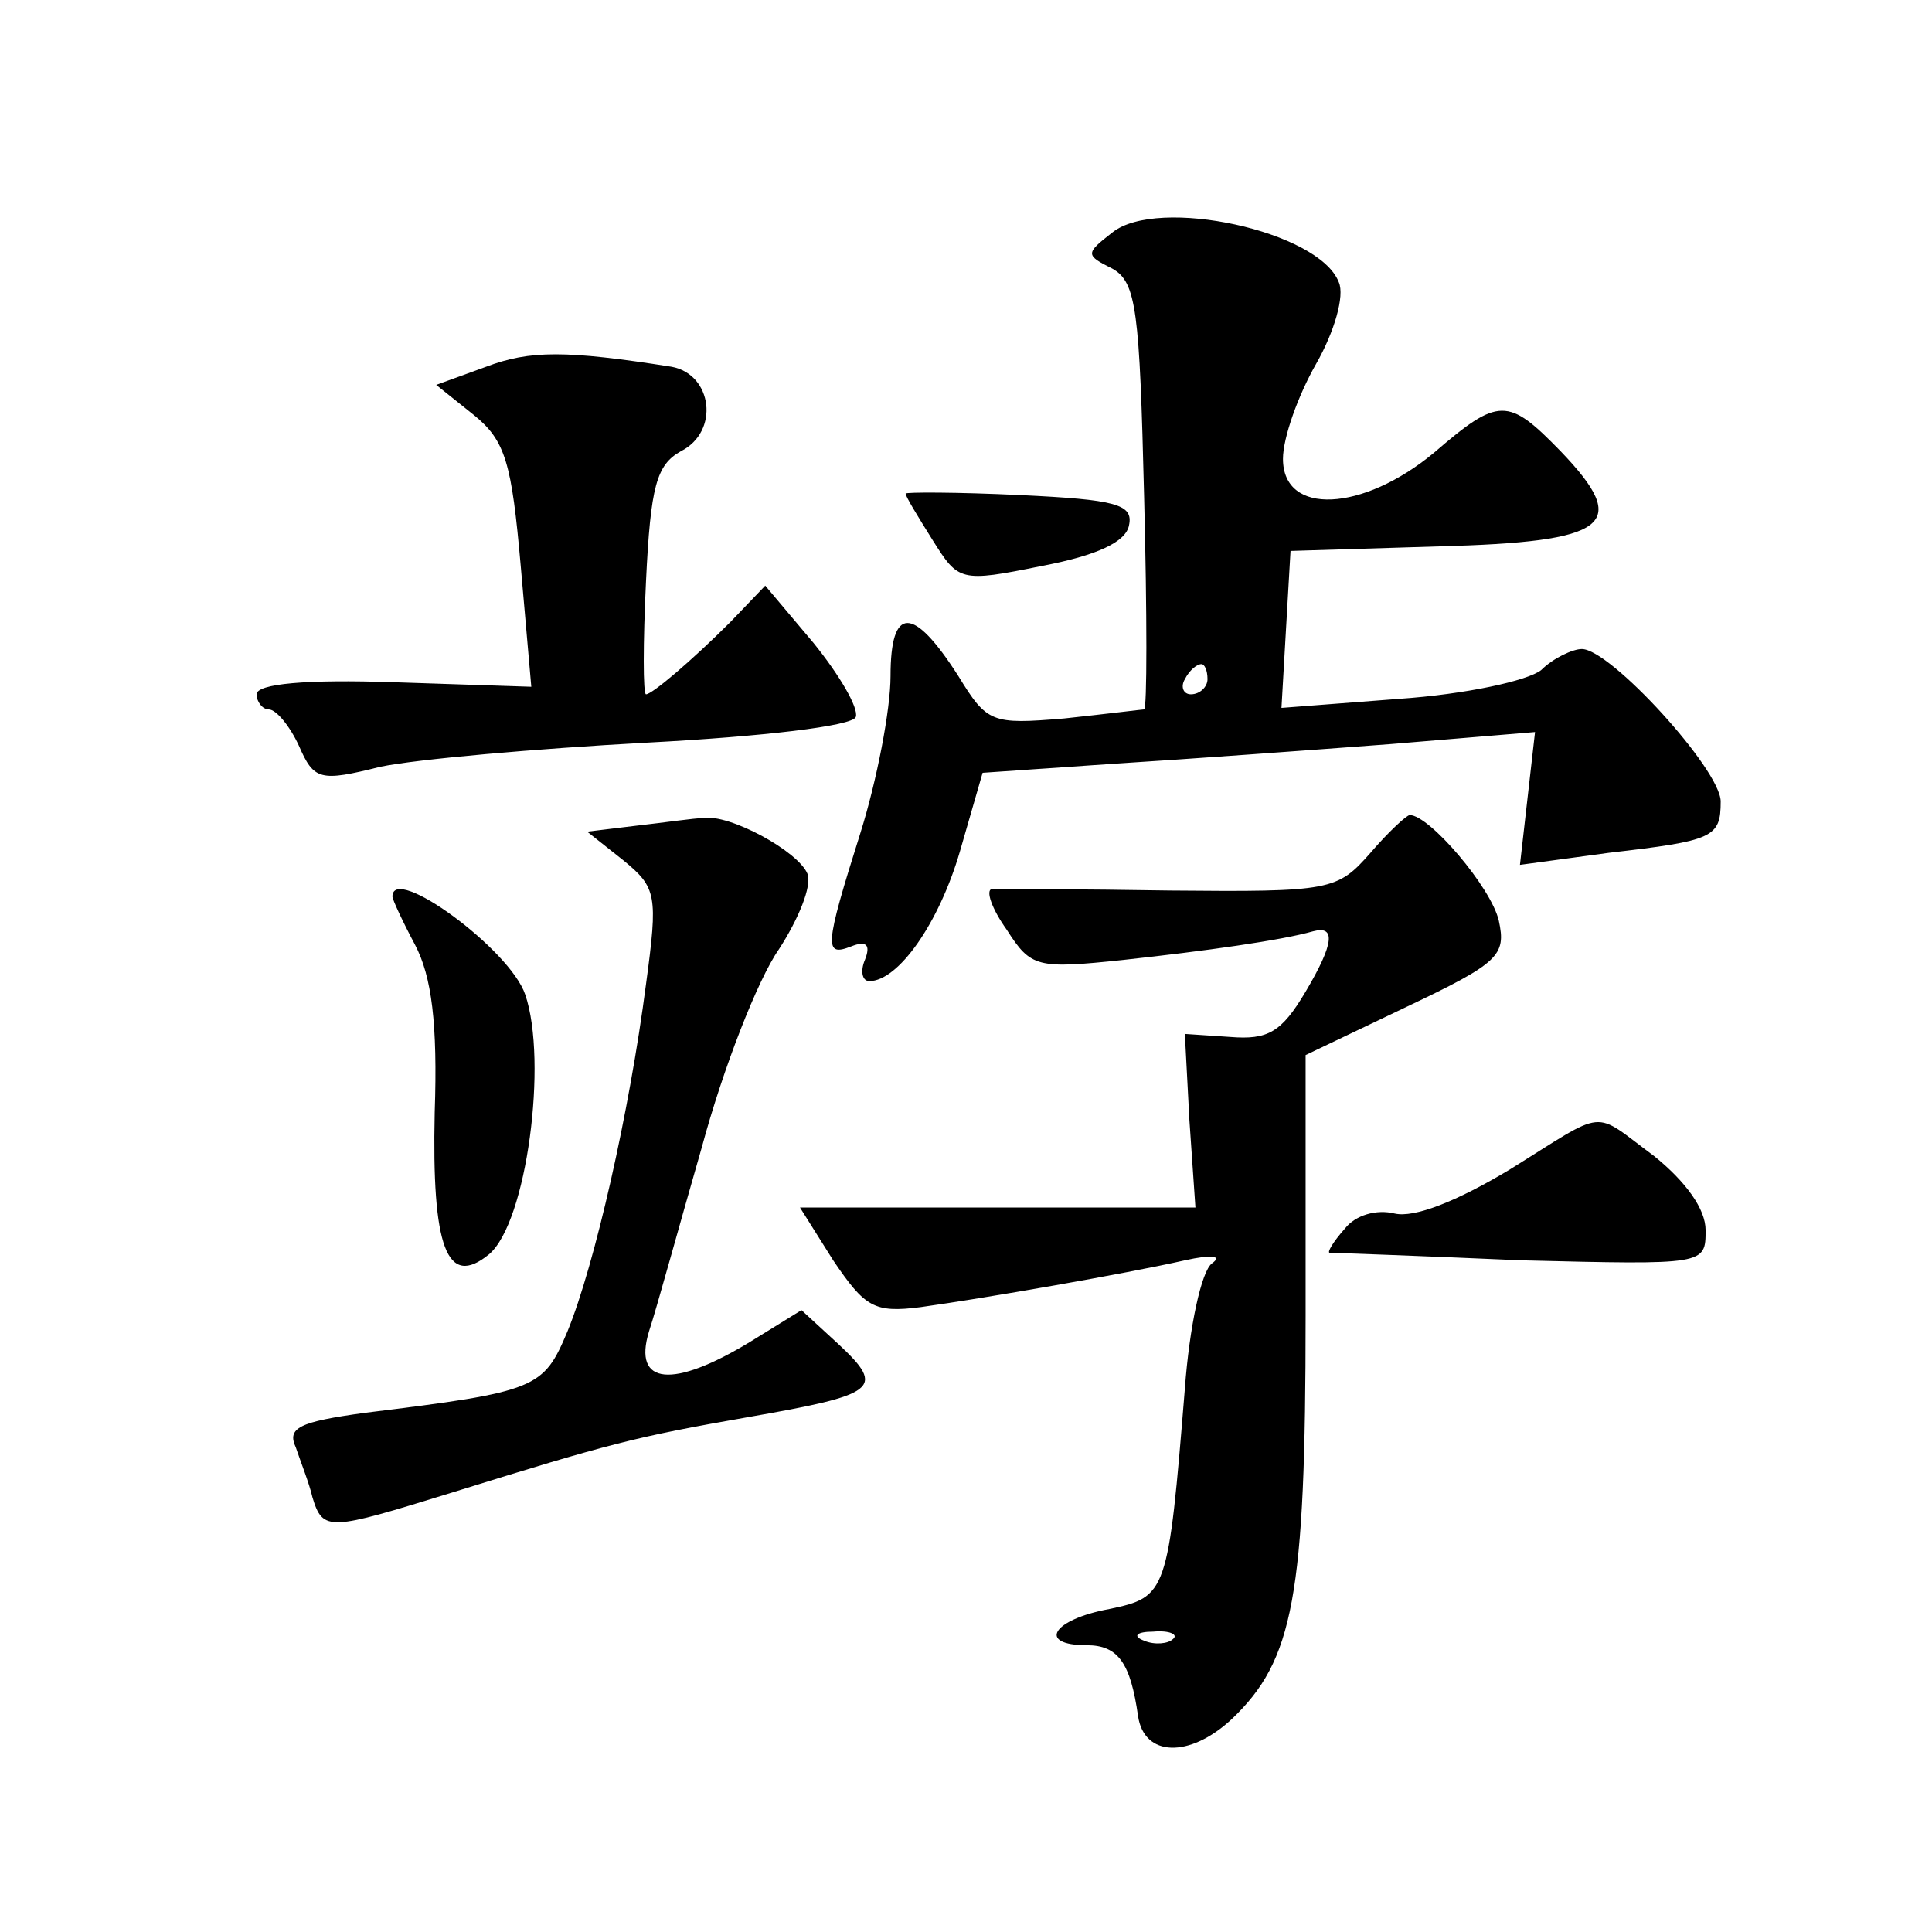 <?xml version="1.0" standalone="no"?>
<!DOCTYPE svg PUBLIC "-//W3C//DTD SVG 20010904//EN"
 "http://www.w3.org/TR/2001/REC-SVG-20010904/DTD/svg10.dtd">
<svg version="1.0" xmlns="http://www.w3.org/2000/svg"
 width="128pt" height="128pt" viewBox="0 0 128 128"
 preserveAspectRatio="xMidYMid meet">
<g transform="translate(0,128) scale(0.1,-0.1)"
fill="#0" stroke="none">
<path d="M737 1126 c-18 -14 -18 -15 0 -24 16 -9 18 -28 21 -151 2 -78 2 -141 0
-141 -1 0 -25 -3 -53 -6 -48 -4 -51 -3 -70 28 -30 47 -45 47 -45 0 0 -22 -9 -69
-20 -104 -24 -76 -24 -82 -6 -75 10 4 13 1 9 -9 -3 -7 -2 -14 3 -14 19 0 46 38
60 86 l15 52 87 6 c48 3 130 9 183 13 l96 8 -5 -44 -5 -44 59 8 c69 8 74 10 74
34 0 21 -73 101 -92 101 -6 0 -19 -6 -27 -14 -9 -7 -50 -16 -94 -19 l-78 -6 3 52
3 52 98 3 c113 3 128 14 81 63 -35 36 -41 36 -84 -1 -47 -39 -100 -42 -100 -4 0
14 10 42 22 63 12 21 19 45 15 54 -13 34 -120 57 -150 33z m63 -296 c0 -5 -5 -10
-11 -10 -5 0 -7 5 -4 10 3 6 8 10 11 10 2 0 4 -4 4 -10z M322 1037 l-33 -12 25
-20 c21 -17 25 -32 31 -100 l7 -80 -91 3 c-58 2 -91 -1 -91 -8 0 -5 4 -10 8 -10
5 0 14 -11 20 -24 10 -23 14 -24 54 -14 24 5 103 12 177 16 76 4 136 11 138 17
2 6 -11 28 -28 49 l-32 38 -23 -24 c-26 -26 -52 -48 -56 -48 -2 0 -2 34 0 75 3
63 7 77 23 86 26 13 21 51 -6 56 -70 11 -94 11 -123 0z M600 953 c0 -2 8 -15 18
-31 17 -27 18 -28 72 -17 37 7 56 16 58 27 3 14 -9 17 -72 20 -42 2 -76 2 -76 1z
M422 733 l-33 -4 24 -19 c22 -18 23 -23 15 -82 -11 -85 -34 -186 -52 -230 -16 -38
-20 -40 -134 -54 -44 -6 -52 -10 -46 -23 3 -9 9 -24 11 -33 7 -23 11 -22 92 3 106
33 122 37 196 50 86 15 92 19 61 48 l-25 23 -34 -21 c-51 -31 -78 -29 -67 7 5 15
20 70 35 122 14 52 37 111 51 131 13 20 22 42 19 50 -6 15 -52 40 -69 37 -6 0 -26
-3 -44 -5z M908 715 c-22 -25 -26 -26 -133 -25 -60 1 -113 1 -118 1 -4 -1 0 -13
10 -27 16 -25 20 -26 77 -20 55 6 105 13 126 19 15 4 14 -8 -5 -40 -16 -27 -25
-32 -50 -30 l-30 2 3 -57 4 -58 -131 0 -131 0 22 -35 c21 -31 27 -35 58 -31 43
6 135 22 175 31 18 4 25 3 18 -2 -7 -5 -15 -42 -18 -83 -11 -136 -12 -138 -50 -146
-38 -7 -48 -24 -15 -24 21 0 29 -12 34 -47 4 -27 34 -28 62 -2 41 39 49 81 49 267
l0 173 67 32 c61 29 66 34 61 57 -5 22 -46 70 -59 70 -2 0 -14 -11 -26 -25z m-131
-521 c-3 -3 -12 -4 -19 -1 -8 3 -5 6 6 6 11 1 17 -2 13 -5z M260 686 c0 -2 7 -17
15 -32 11 -21 15 -52 13 -111 -2 -89 8 -117 36 -94 25 21 39 128 24 172 -10 30
-88 87 -88 65z M1000 505 c-35 -21 -63 -32 -76 -29 -12 3 -26 -1 -33 -10 -8 -9
-12 -16 -10 -16 2 0 59 -2 127 -5 122 -3 122 -3 122 20 0 14 -13 32 -34 49 -42
31 -30 32 -96 -9z"/>
</g>
</svg>
